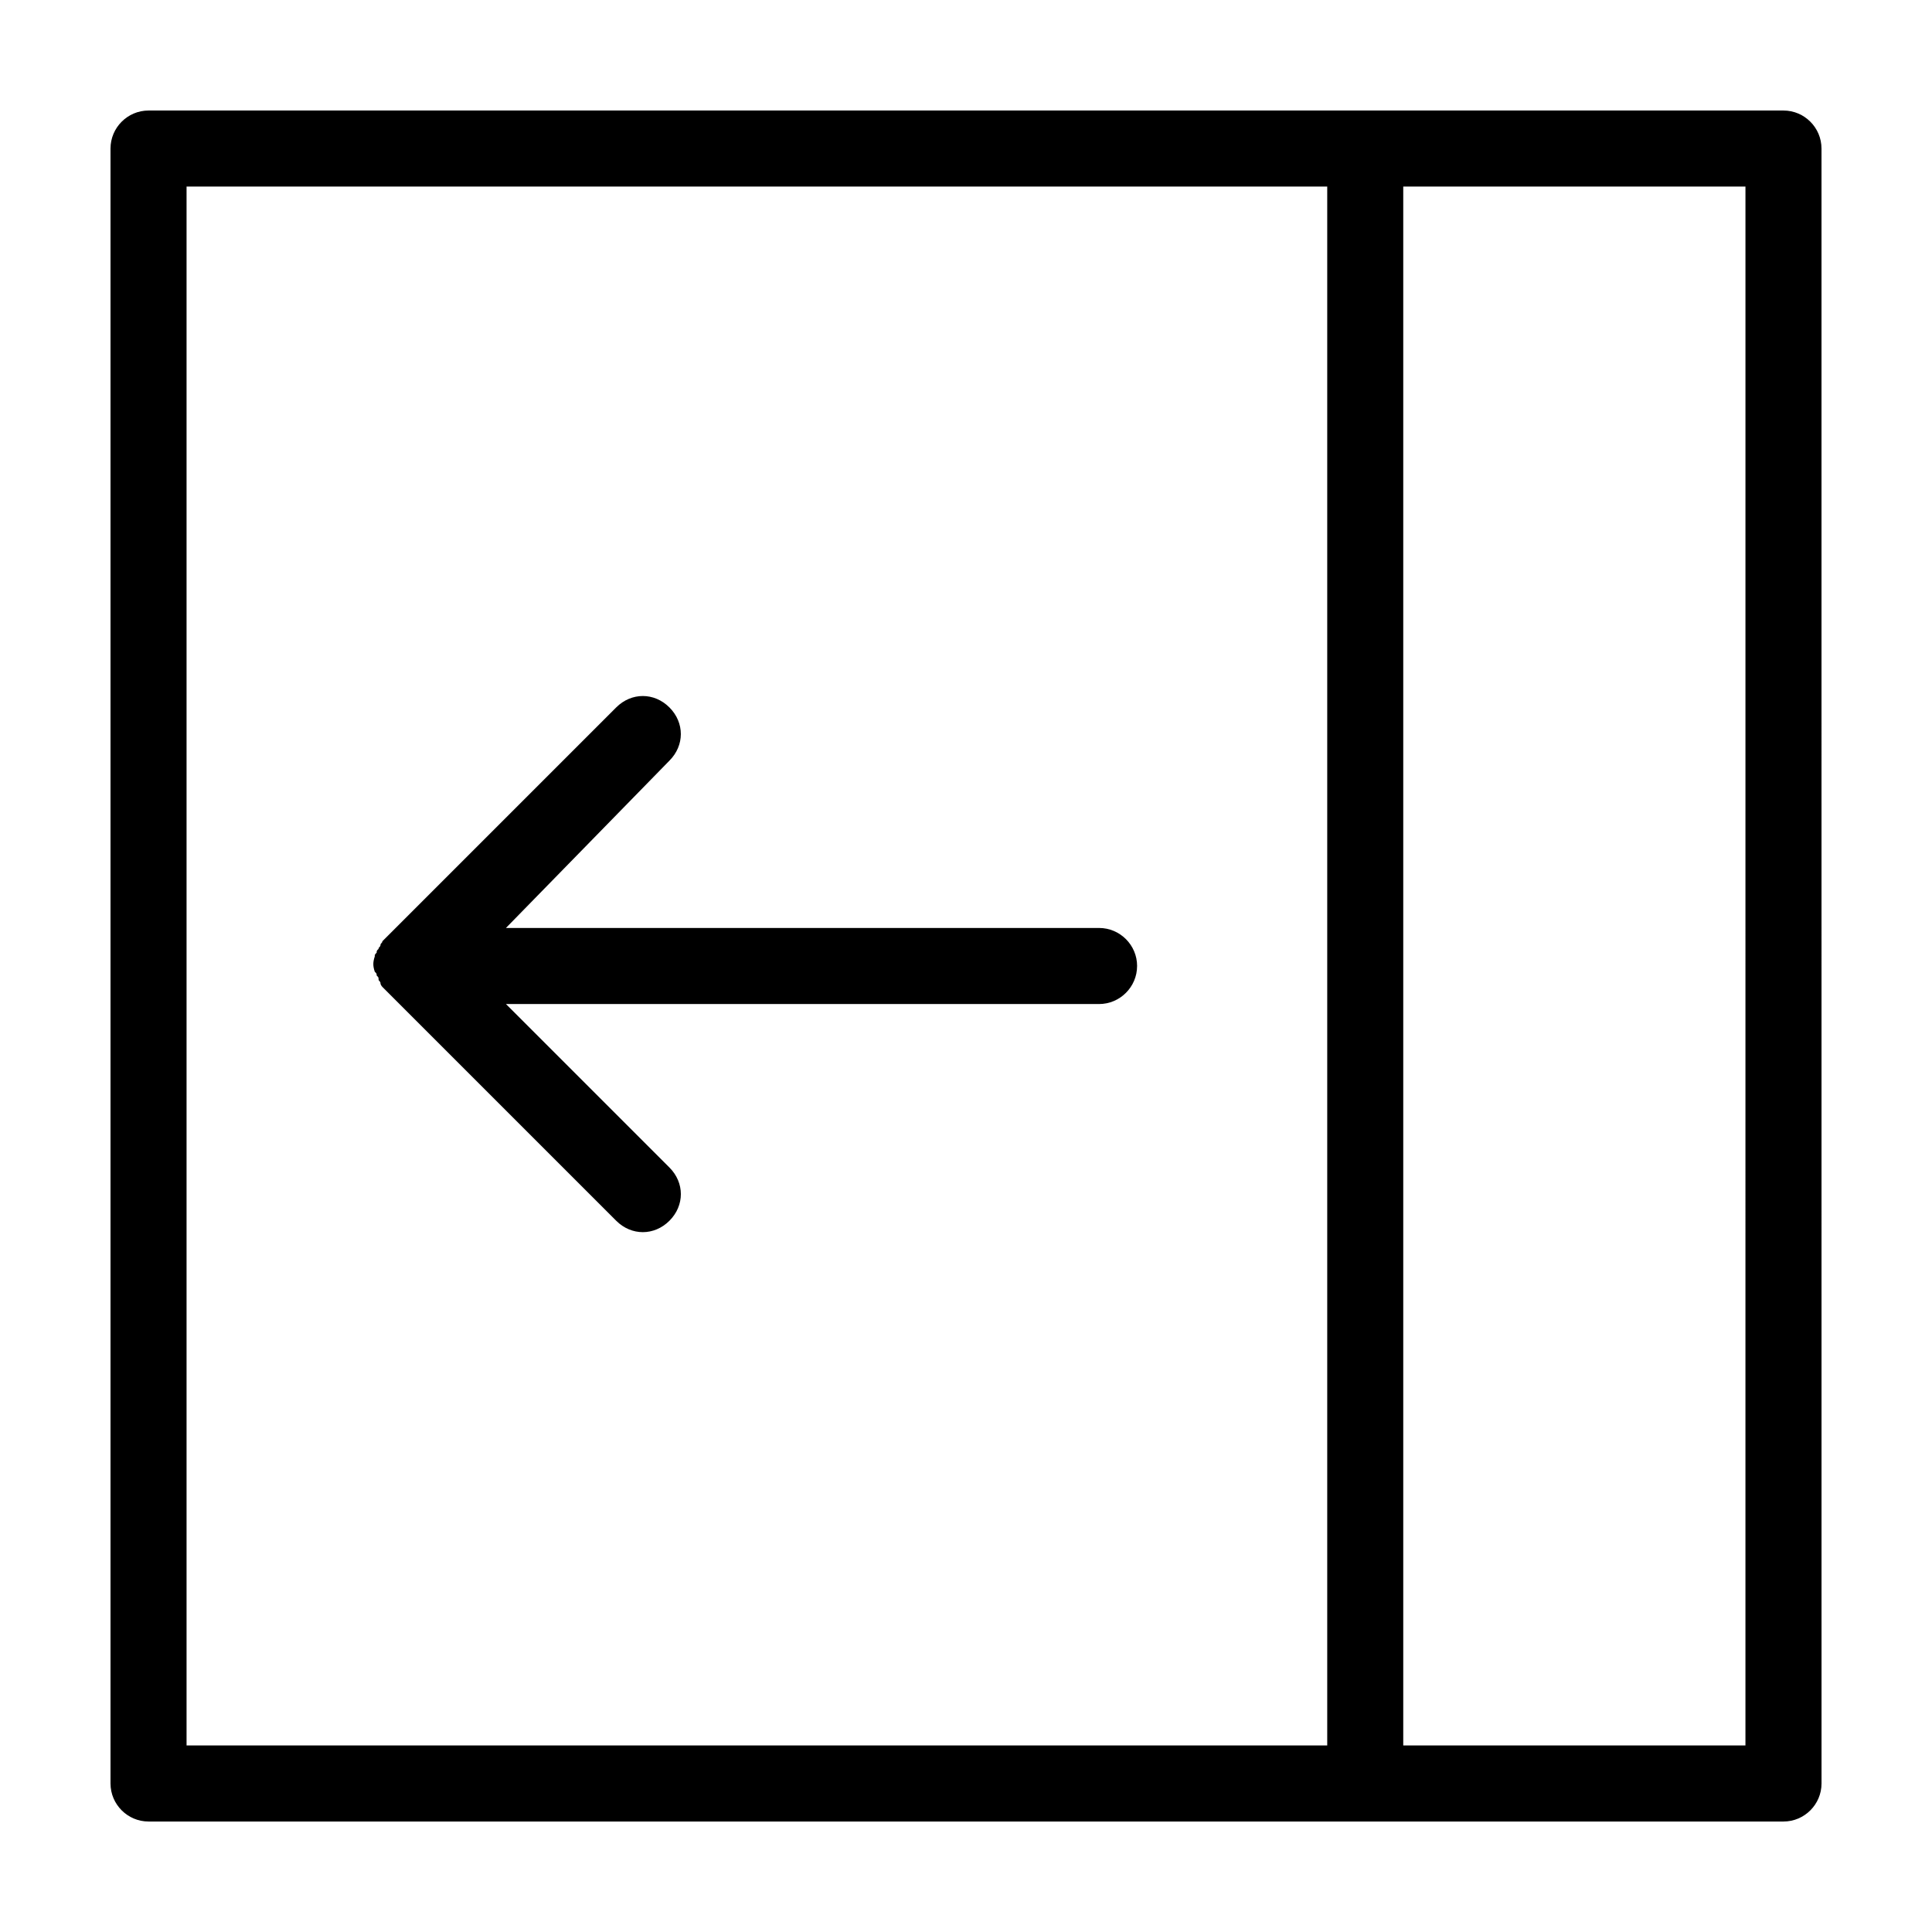 <?xml version="1.0" encoding="UTF-8"?>
<!-- Uploaded to: ICON Repo, www.iconrepo.com, Generator: ICON Repo Mixer Tools -->
<svg fill="#000000" width="800px" height="800px" version="1.1" viewBox="144 144 512 512" xmlns="http://www.w3.org/2000/svg">
 <path d="m616.64 173.29h-433.28c-5.539 0-10.074 4.535-10.074 10.074v433.28c0 5.543 4.535 10.078 10.078 10.078h433.28c5.543 0 10.078-4.535 10.078-10.078l-0.008-433.28c0-5.539-4.531-10.074-10.074-10.074zm-423.2 20.152h302.29v413.12l-302.29-0.004zm413.12 413.12h-90.684v-413.12h90.688zm-161.22-206.56c0 5.543-4.535 10.078-10.078 10.078l-157.18-0.004 43.328 43.328c4.031 4.031 4.031 10.078 0 14.105-2.016 2.016-4.535 3.023-7.055 3.023-2.519 0-5.039-1.008-7.055-3.023l-60.457-60.457c-0.504-0.504-1.008-1.008-1.512-1.512 0 0-0.504-0.504-0.504-1.008s-0.504-0.504-0.504-1.008c0-0.504 0-0.504-0.504-1.008 0-0.504 0-0.504-0.504-1.008-0.504-1.512-0.504-2.519 0-4.031 0-0.504 0-0.504 0.504-1.008 0-0.504 0-0.504 0.504-1.008 0-0.504 0.504-0.504 0.504-1.008s0.504-0.504 0.504-1.008c0.504-0.504 1.008-1.008 1.512-1.512l60.457-60.457c4.031-4.031 10.078-4.031 14.105 0 4.031 4.031 4.031 10.078 0 14.105l-43.324 44.34h157.19c5.543 0 10.074 4.535 10.074 10.078z"/>
</svg>